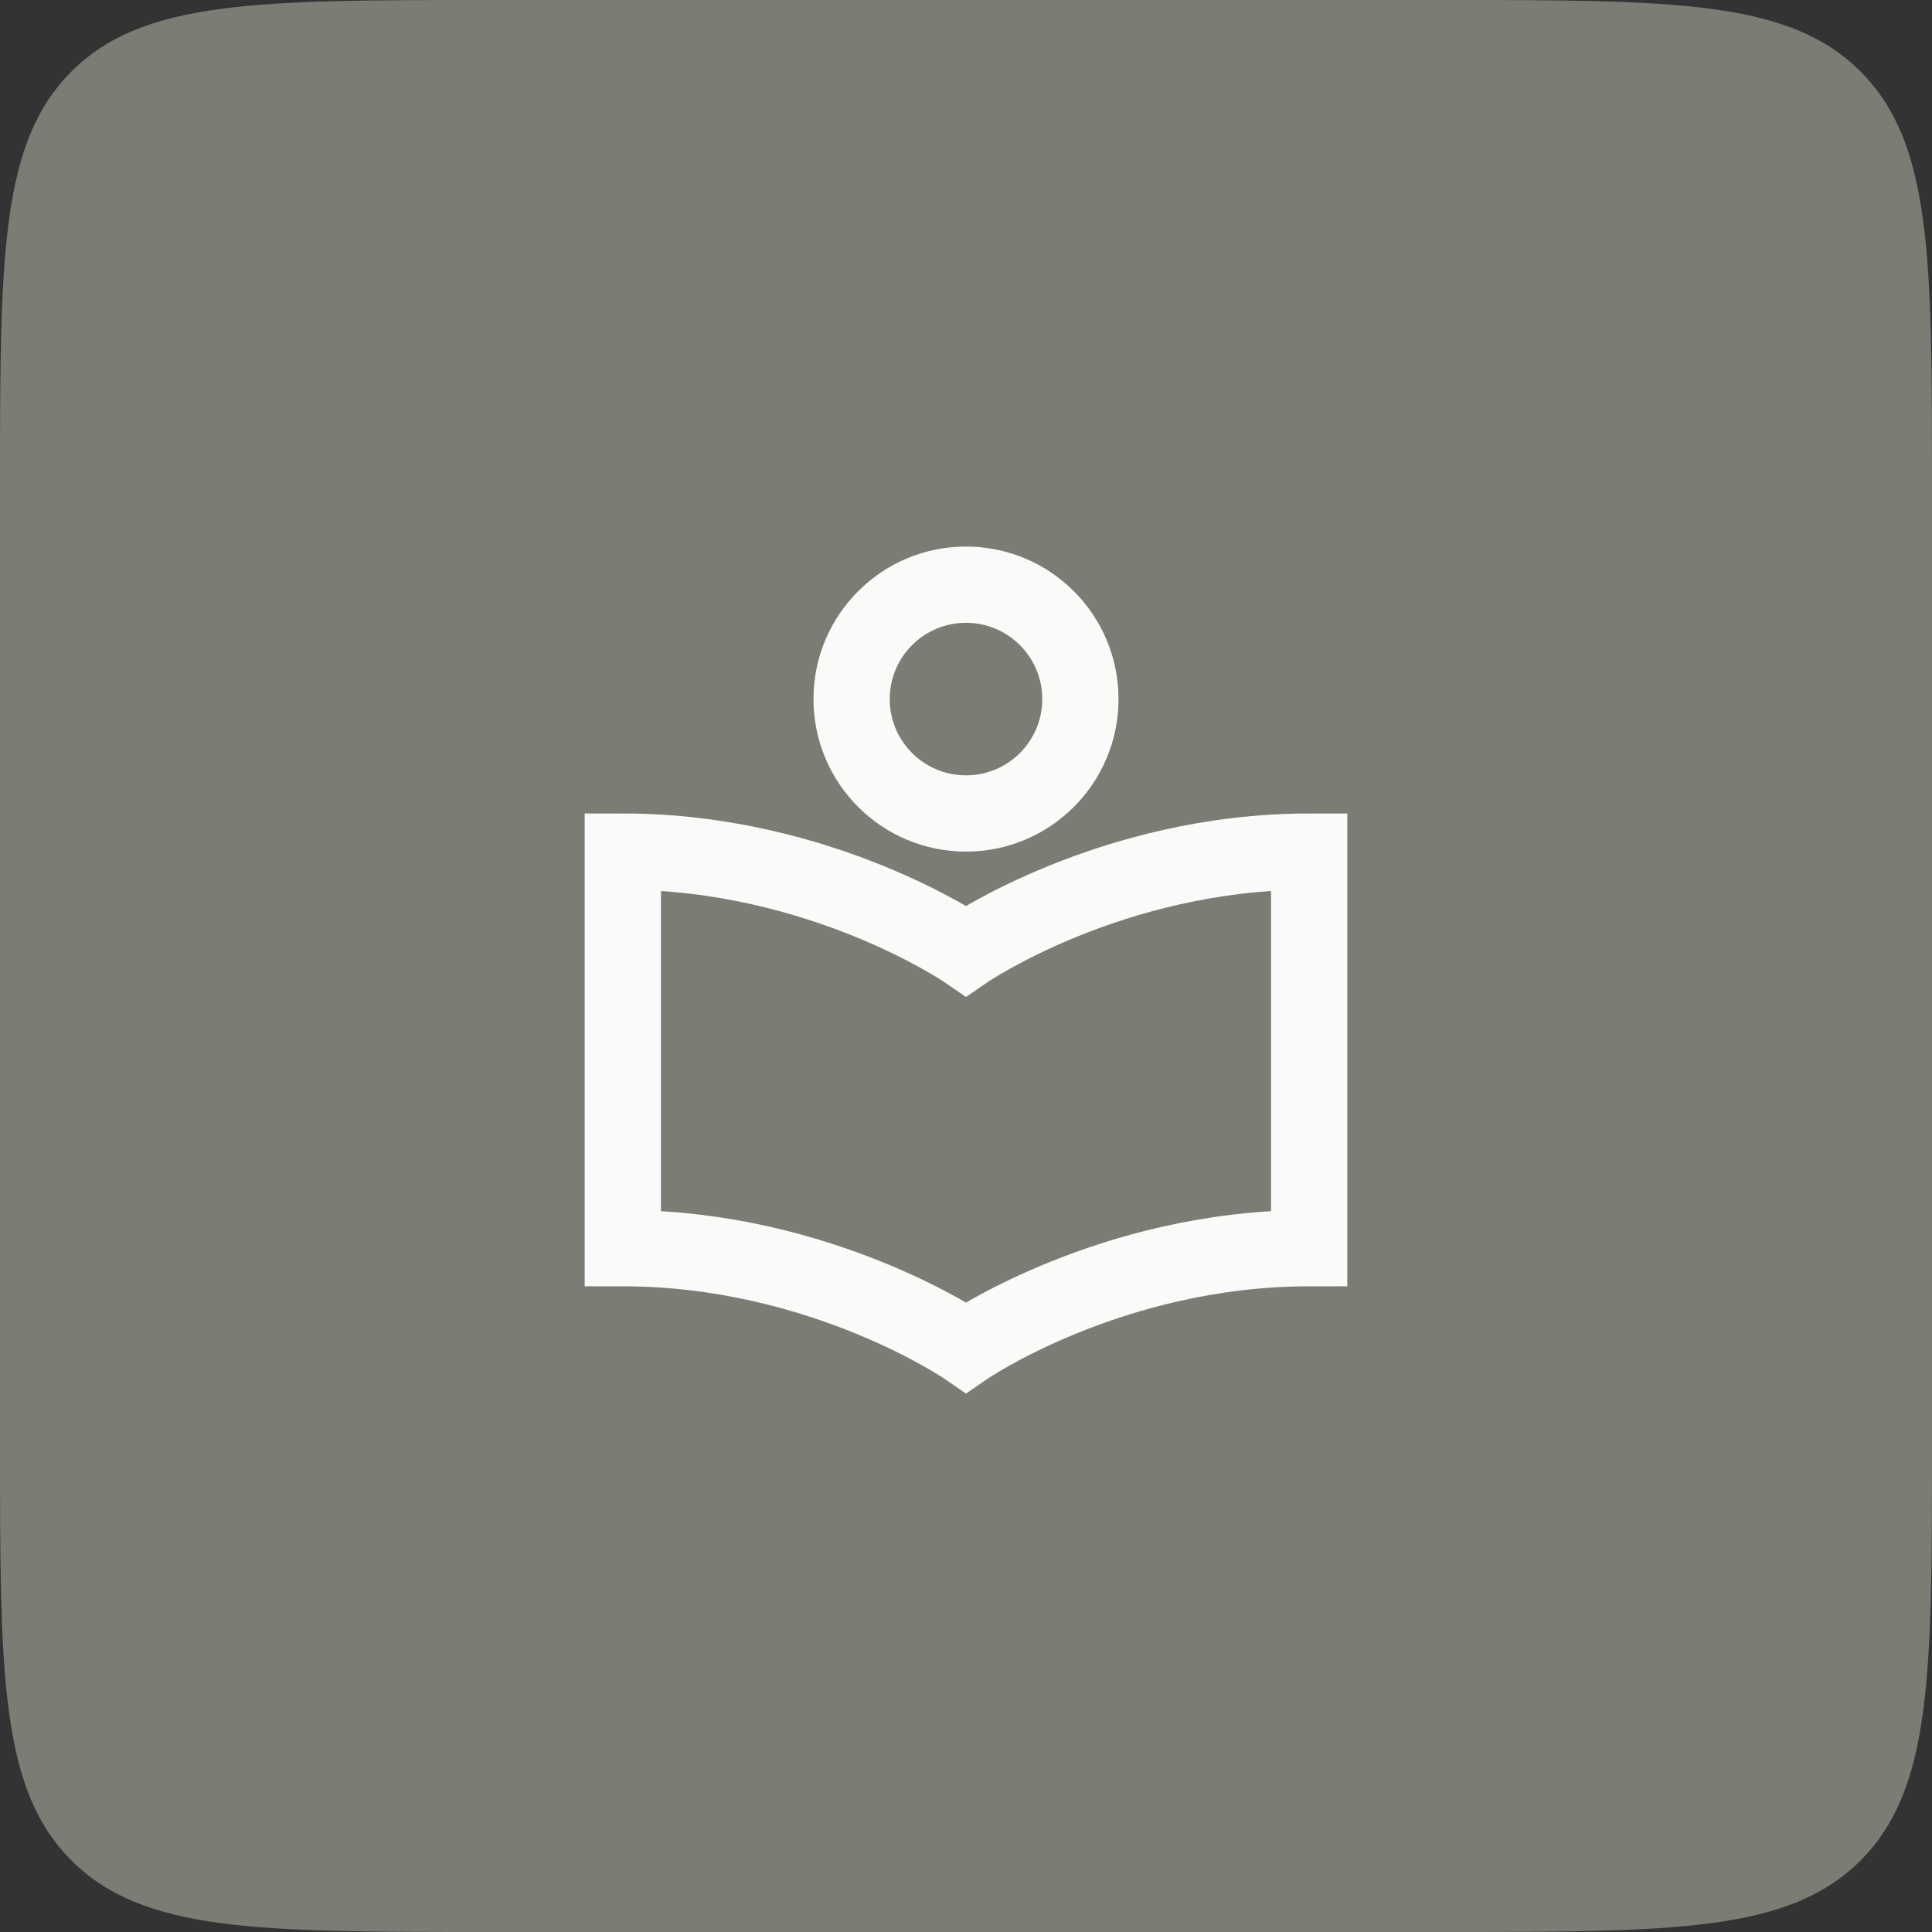 <svg width="95" height="95" viewBox="0 0 95 95" fill="none" xmlns="http://www.w3.org/2000/svg">
<rect x="0" y="0" width="95" height="95" fill="#333333" stroke="none"/>
<path d="M0 24C0 12.686 0 7.029 3.515 3.515C7.029 0 12.686 0 24 0H71C82.314 0 87.971 0 91.485 3.515C95 7.029 95 12.686 95 24V71C95 82.314 95 87.971 91.485 91.485C87.971 95 82.314 95 71 95H24C12.686 95 7.029 95 3.515 91.485C0 87.971 0 82.314 0 71V24Z" fill="#7C7B74"/>
<path d="M64.375 61.375V41.875C54.605 41.875 47.5 46.75 47.5 46.75C47.5 46.75 40.395 41.875 30.625 41.875V61.375C40.395 61.375 47.5 66.25 47.5 66.25C47.5 66.25 54.605 61.375 64.375 61.375Z" stroke="#FAFAF9" stroke-width="3.75"/>
<path d="M53.125 34.375C53.125 37.482 50.607 40 47.5 40C44.393 40 41.875 37.482 41.875 34.375C41.875 31.268 44.393 28.75 47.5 28.75C50.607 28.75 53.125 31.268 53.125 34.375Z" stroke="#FAFAF9" stroke-width="3.75"/>
</svg>
